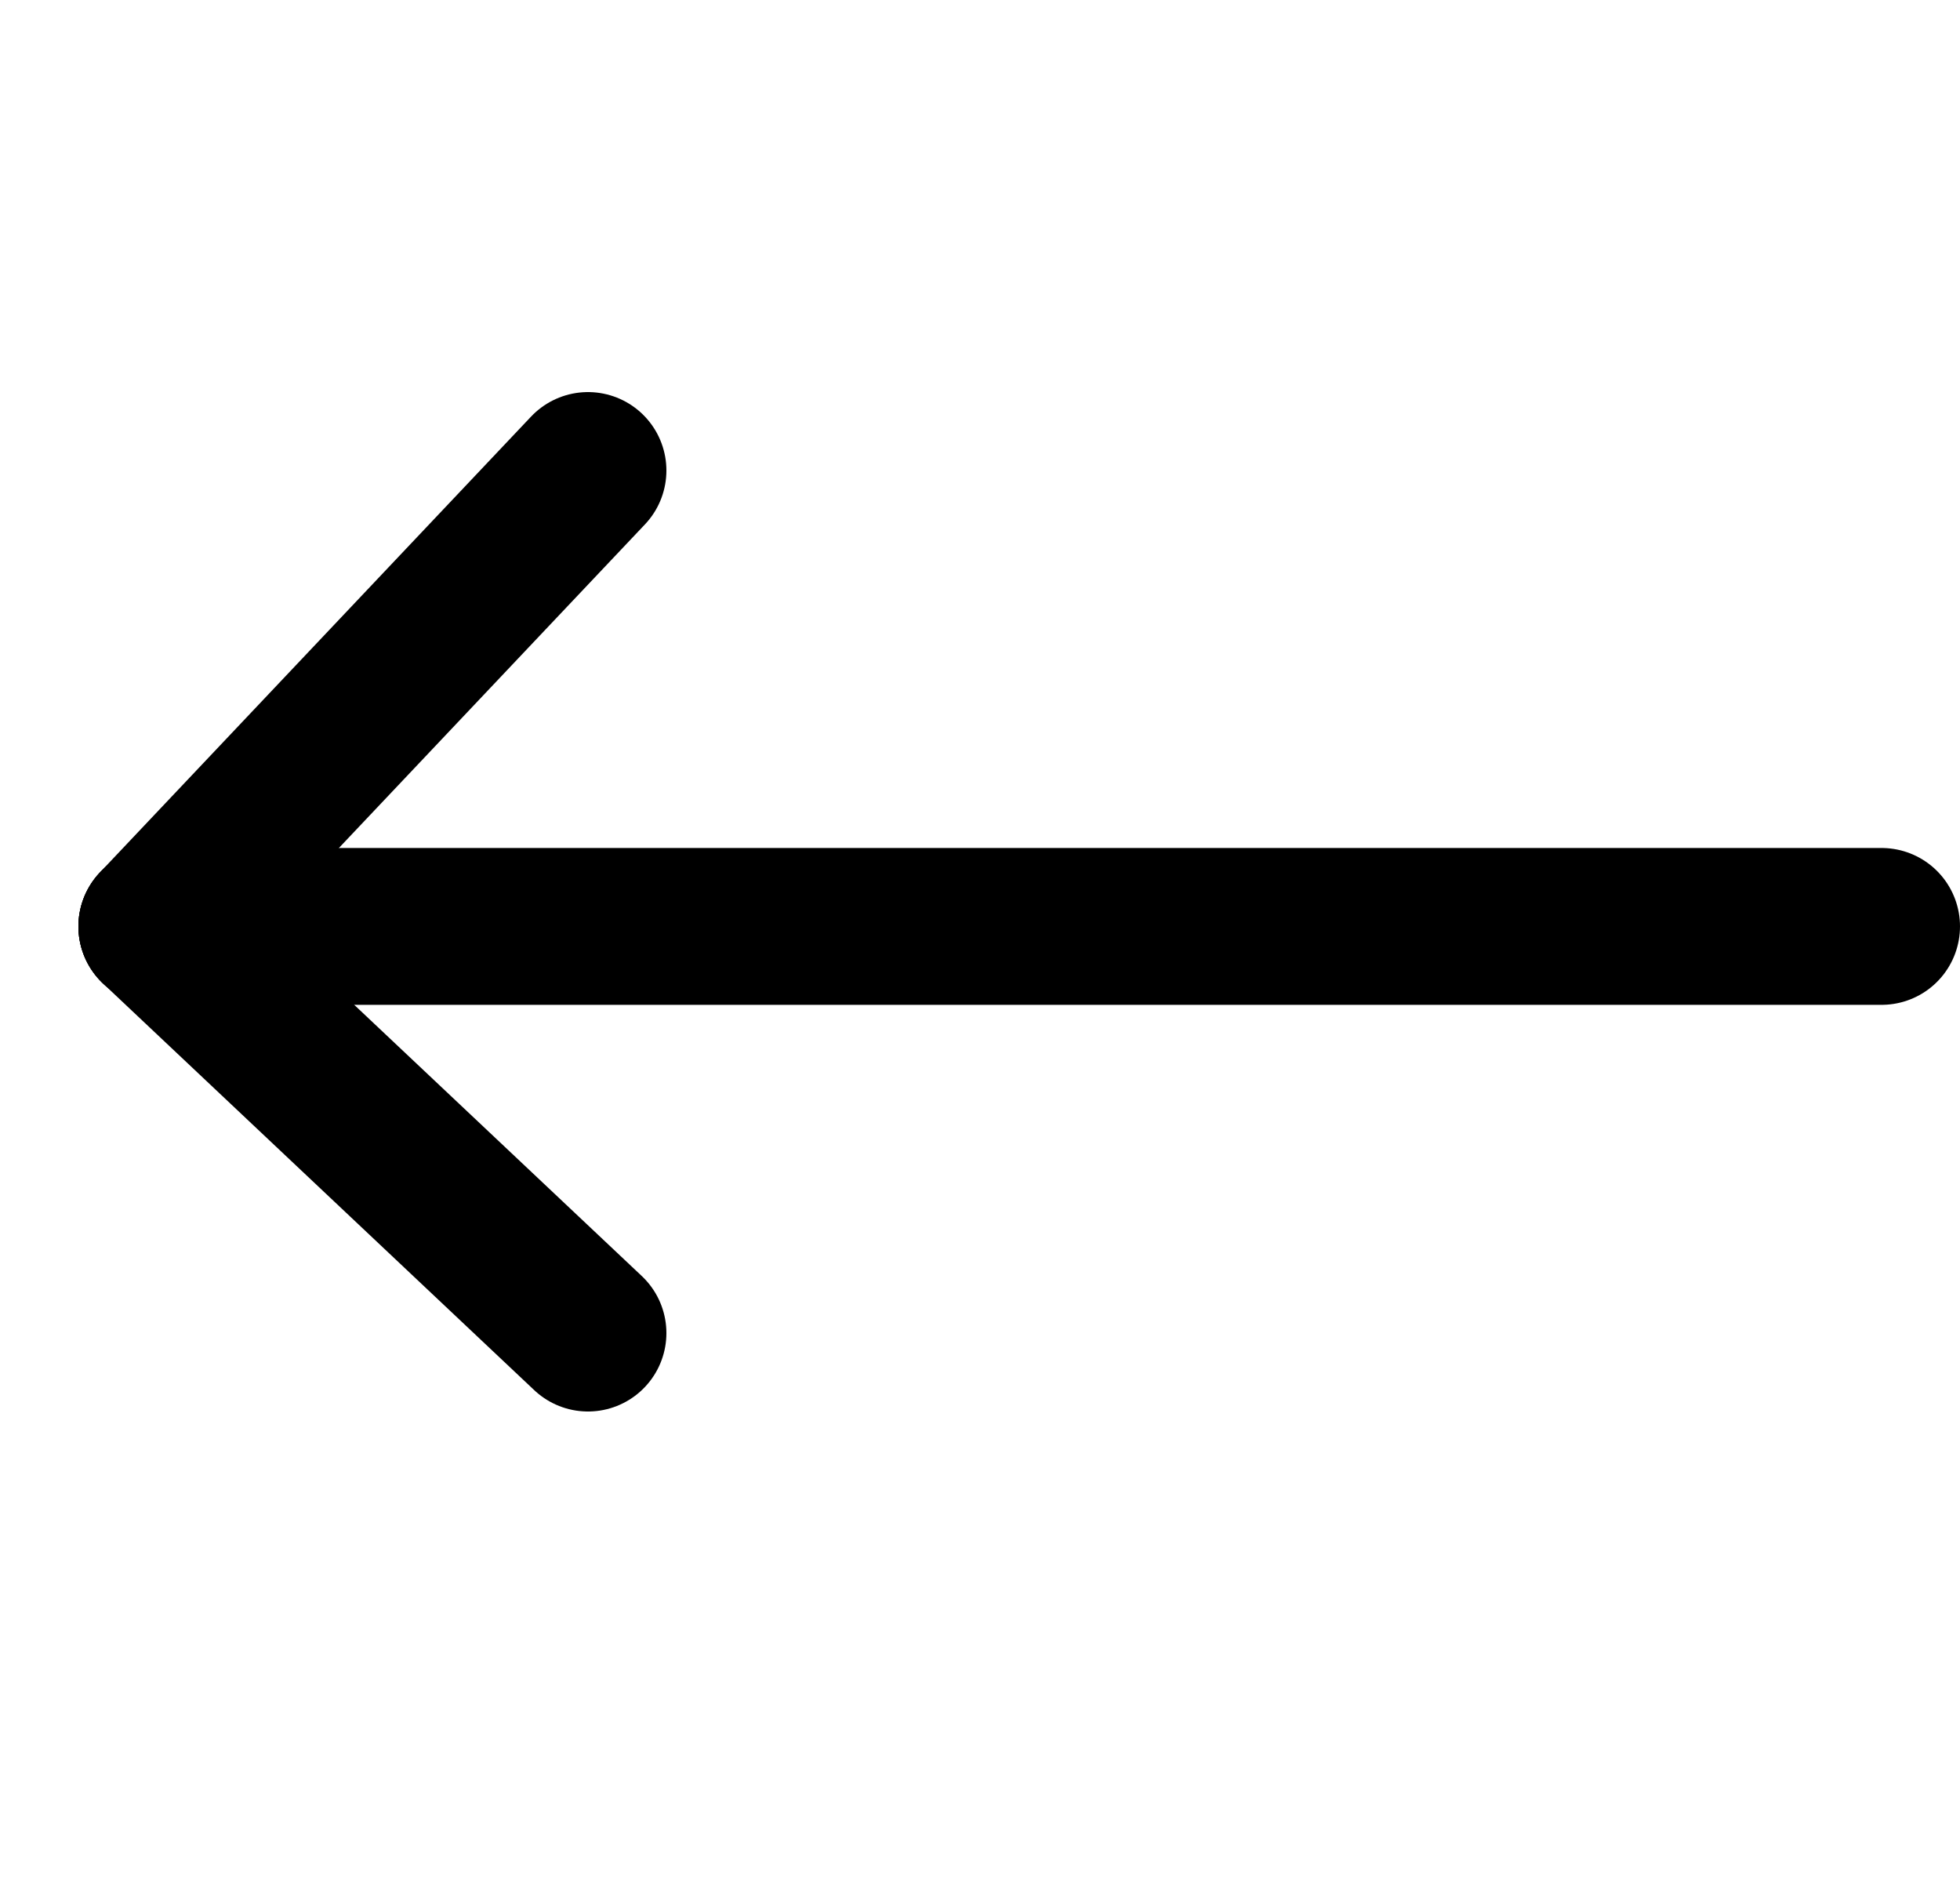 <svg xmlns="http://www.w3.org/2000/svg" width="25" height="24" viewBox="0 0 25 24">
    <defs>
        <style>
            .cls-2{fill:none;stroke:#000;stroke-linecap:round;stroke-width:2px}
        </style>
    </defs>
    <g id="arrow" transform="translate(-55.5 -68.186)">
        <path id="사각형_28" data-name="사각형 28" transform="translate(55.5 68.186)" style="fill:none" d="M0 0h24v24H0z"/>
        <g id="_" data-name="&lt;" transform="translate(1 1.5)">
            <path id="선_2" data-name="선 2" class="cls-2" transform="translate(56.5 78.5)" d="M0 0h22"/>
            <path id="선_3" data-name="선 3" class="cls-2" transform="translate(56.5 72.686)" d="M0 5.814 5.5 0"/>
            <path id="선_4" data-name="선 4" class="cls-2" transform="translate(56.5 78.5)" d="m0 0 5.5 5.186"/>
        </g>
    </g>
</svg>

